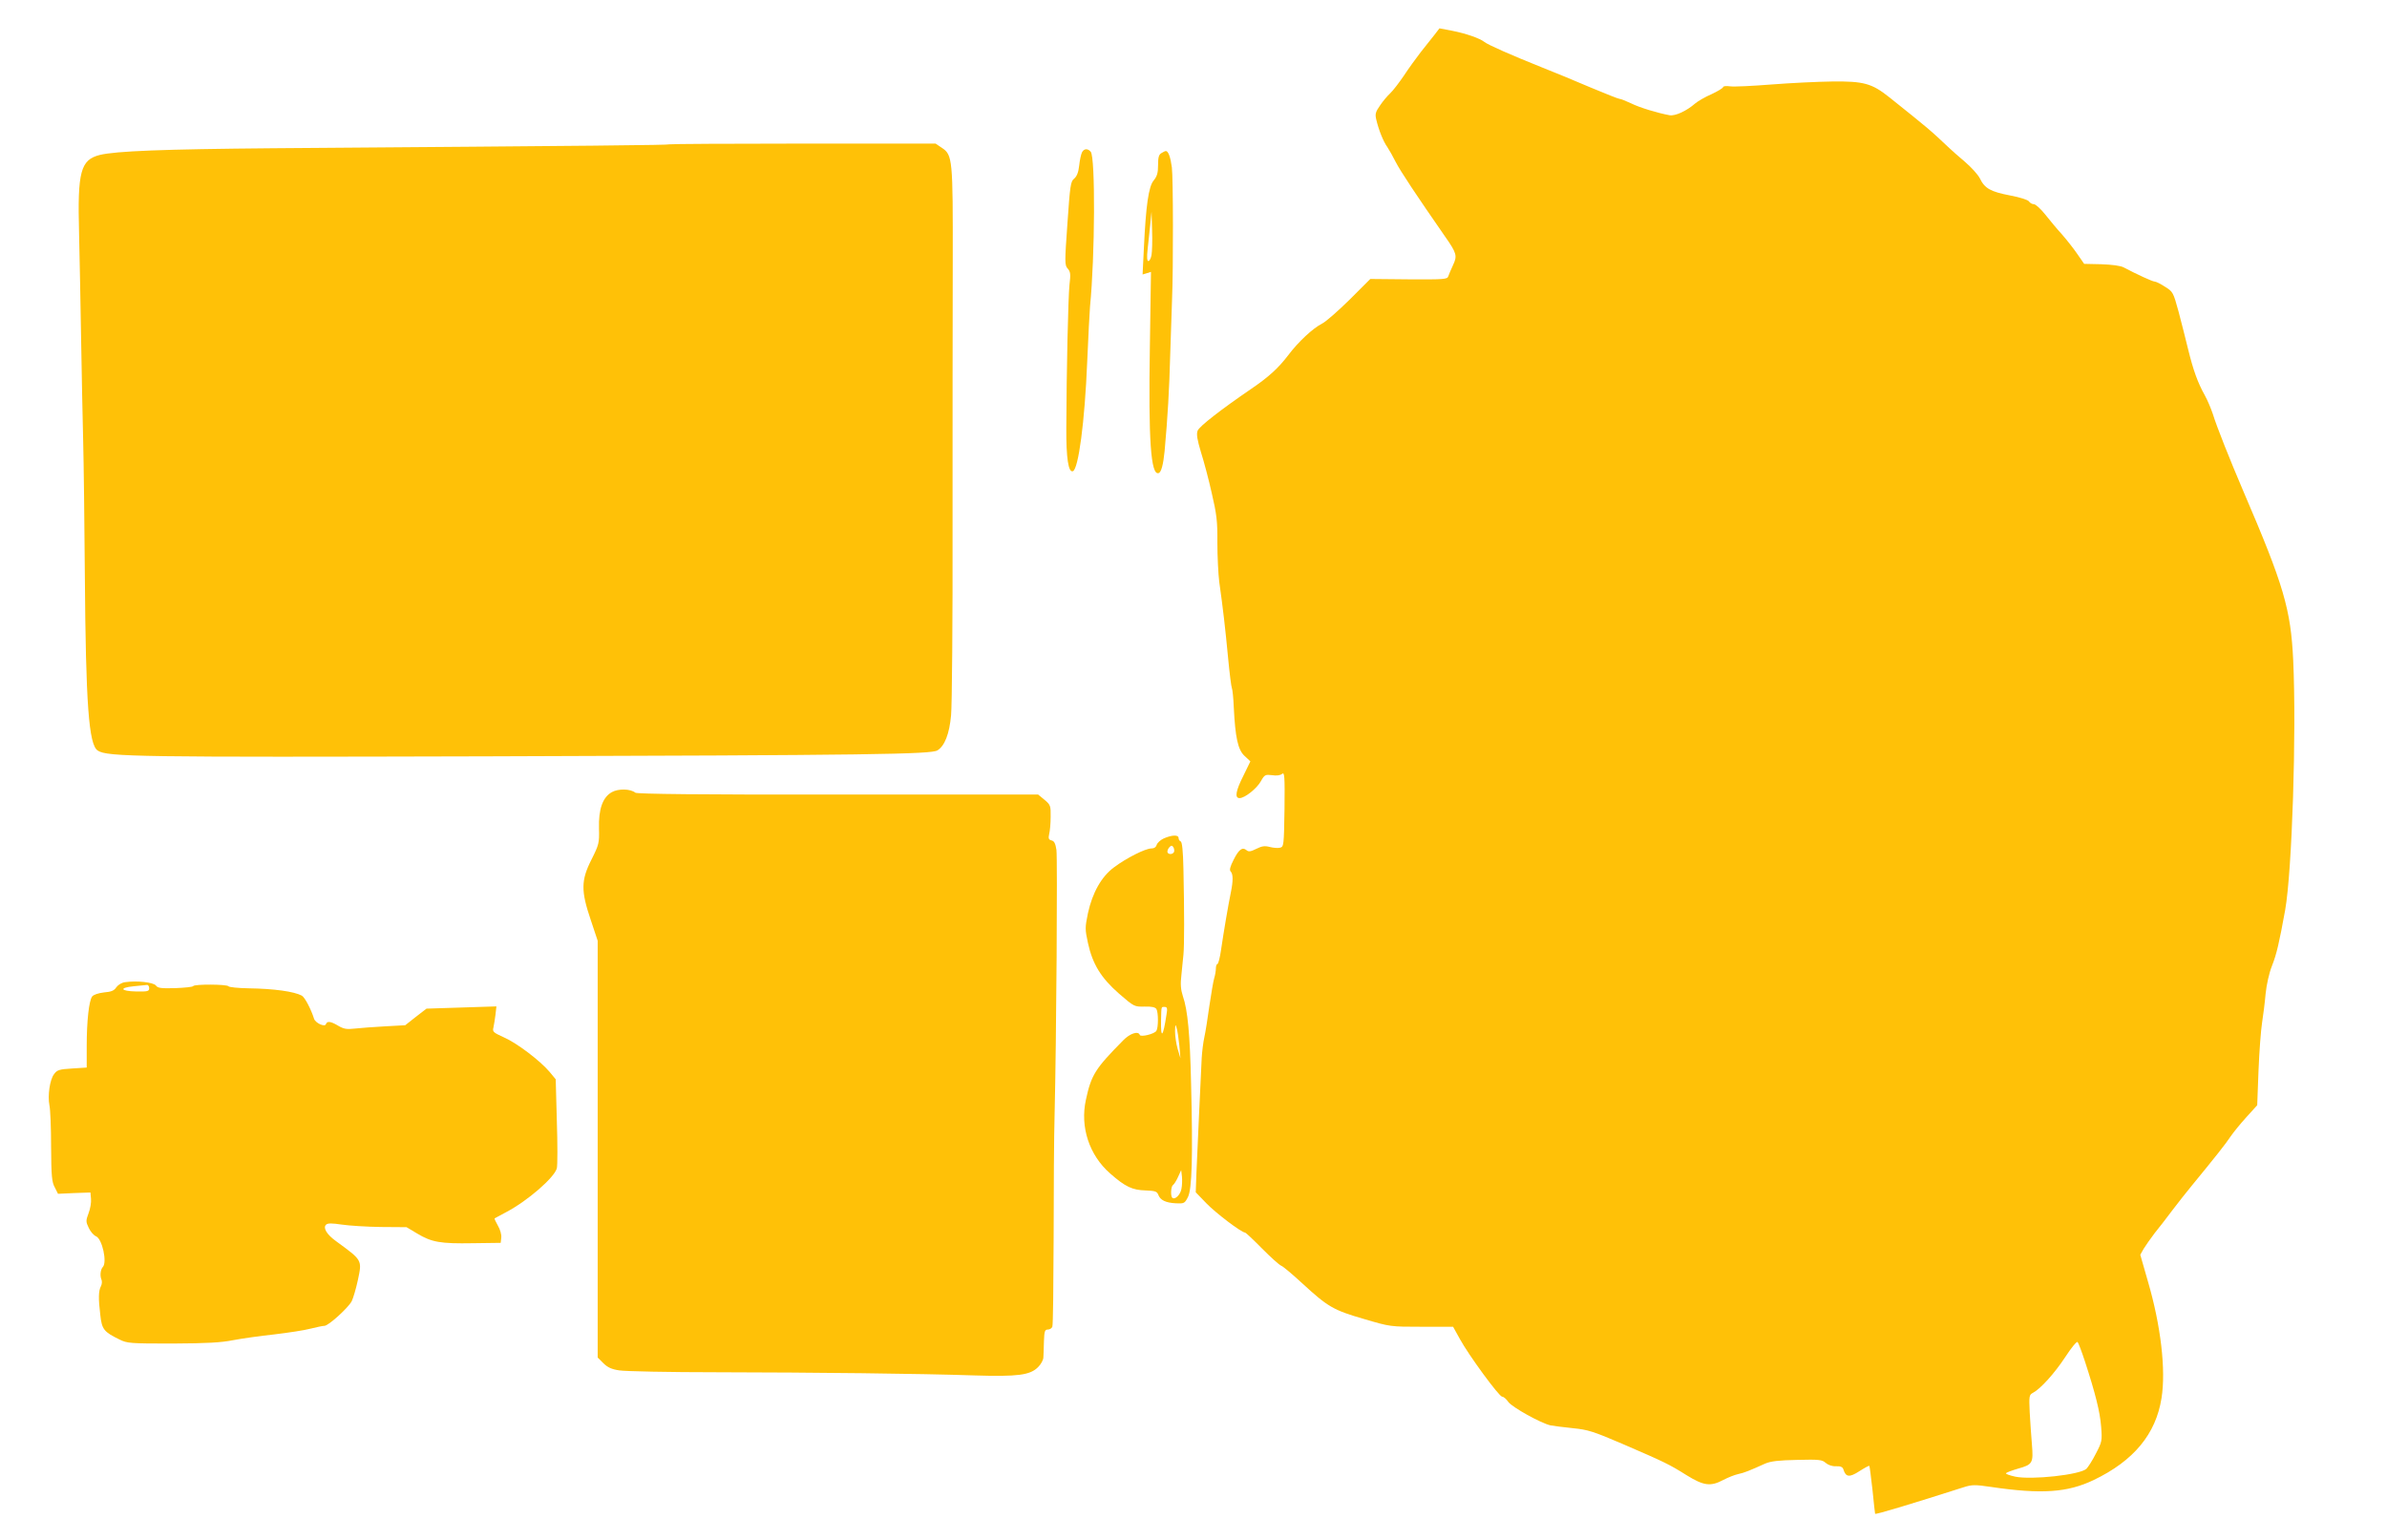 <?xml version="1.0" standalone="no"?>
<!DOCTYPE svg PUBLIC "-//W3C//DTD SVG 20010904//EN"
 "http://www.w3.org/TR/2001/REC-SVG-20010904/DTD/svg10.dtd">
<svg version="1.0" xmlns="http://www.w3.org/2000/svg"
 width="1280pt" height="826pt" viewBox="0 0 1280 826"
 preserveAspectRatio="xMidYMid meet">
<g transform="translate(0,826) scale(0.1,-0.1)"
fill="#ffc107" stroke="none">
<path d="M7692 8073 c-15 -19 -48 -60 -73 -92 -25 -32 -66 -89 -91 -127 -26
-38 -58 -80 -73 -94 -15 -14 -40 -43 -55 -66 -24 -34 -27 -46 -20 -75 13 -56
38 -118 59 -147 10 -15 31 -52 46 -82 24 -47 111 -178 263 -397 64 -91 67
-105 44 -154 -11 -24 -23 -52 -26 -61 -5 -16 -24 -17 -211 -16 l-207 2 -111
-111 c-62 -61 -128 -119 -147 -128 -51 -26 -128 -98 -183 -171 -52 -68 -103
-115 -197 -179 -161 -110 -280 -202 -288 -225 -7 -19 -2 -48 18 -115 16 -50
42 -148 58 -220 26 -112 31 -149 30 -265 0 -74 5 -169 10 -210 20 -142 32
-245 47 -403 8 -87 18 -163 21 -168 3 -6 8 -51 10 -102 8 -162 22 -228 58
-261 l31 -29 -37 -76 c-42 -83 -48 -121 -21 -121 28 0 92 51 114 90 20 36 24
37 60 33 24 -4 45 -1 54 7 13 11 15 -10 13 -189 -3 -196 -4 -202 -24 -207 -11
-3 -36 -1 -55 4 -27 7 -42 5 -72 -10 -30 -15 -42 -17 -53 -7 -22 18 -41 4 -69
-52 -19 -37 -23 -55 -16 -62 14 -14 14 -51 1 -114 -13 -63 -38 -209 -52 -305
-6 -43 -15 -78 -20 -78 -4 0 -8 -11 -8 -24 0 -12 -4 -36 -9 -52 -5 -16 -16
-83 -26 -149 -9 -66 -21 -142 -27 -168 -6 -27 -12 -77 -14 -110 -6 -128 -24
-506 -28 -611 l-4 -110 56 -58 c50 -52 189 -158 209 -158 3 0 45 -39 91 -86
47 -47 93 -89 103 -92 10 -4 60 -46 112 -94 137 -126 167 -144 330 -191 142
-42 142 -42 311 -42 l168 0 36 -65 c48 -88 211 -310 227 -310 8 0 22 -12 33
-28 21 -29 176 -115 227 -126 17 -3 71 -10 120 -15 80 -8 109 -17 265 -84 227
-98 250 -109 344 -168 92 -57 129 -62 198 -25 25 13 60 27 79 31 33 7 62 19
144 56 31 13 71 18 172 20 118 3 134 1 153 -16 13 -11 34 -19 55 -18 25 1 36
-4 40 -17 13 -42 32 -44 85 -10 28 18 52 31 54 29 2 -2 9 -60 17 -129 7 -69
13 -126 14 -128 4 -5 195 53 477 143 41 13 58 14 145 1 271 -40 410 -30 550
37 215 103 334 247 364 440 24 151 -4 390 -73 625 l-41 143 18 32 c11 18 37
55 59 84 23 28 66 84 96 124 30 40 78 100 105 133 119 145 182 224 206 261 15
22 53 69 85 104 l58 64 7 186 c4 102 13 218 19 256 6 39 15 108 19 155 5 50
19 112 34 150 25 63 39 124 71 300 37 210 61 953 43 1339 -13 274 -50 401
-267 906 -71 166 -144 349 -164 415 -10 30 -29 75 -43 100 -38 68 -62 135 -89
245 -13 55 -37 147 -52 205 -28 102 -30 106 -72 132 -24 16 -49 28 -56 28 -11
0 -94 38 -166 76 -16 9 -63 15 -120 17 l-92 2 -36 52 c-19 28 -56 75 -82 105
-27 29 -67 78 -91 108 -24 30 -51 55 -61 55 -9 0 -21 7 -26 15 -5 8 -48 22
-102 32 -103 20 -135 37 -161 91 -10 20 -46 60 -80 89 -34 29 -72 62 -83 73
-107 101 -110 103 -321 272 -95 76 -139 88 -308 86 -77 -1 -223 -8 -325 -16
-102 -8 -202 -13 -222 -10 -21 3 -38 1 -38 -4 0 -5 -28 -22 -62 -38 -35 -15
-74 -38 -88 -50 -46 -40 -106 -68 -137 -63 -65 12 -161 41 -207 64 -28 13 -55
24 -62 24 -6 0 -76 28 -155 61 -79 34 -198 83 -264 109 -160 64 -287 120 -305
135 -25 20 -101 46 -173 60 l-68 13 -27 -35z m3488 -7113 c56 -172 81 -271 87
-350 6 -76 5 -82 -28 -145 -18 -36 -42 -73 -51 -82 -36 -32 -292 -60 -381 -42
-32 7 -54 15 -50 19 4 4 33 15 64 24 79 22 83 30 75 129 -4 45 -9 123 -12 174
-4 87 -3 93 18 104 41 22 115 104 173 192 32 49 61 85 66 80 4 -4 22 -51 39
-103z"/>
<path d="M3589 7486 c-4 -4 -368 -8 -2129 -21 -583 -5 -840 -15 -925 -36 -103
-26 -120 -89 -111 -419 3 -129 8 -386 11 -570 3 -184 8 -429 11 -545 3 -115 7
-439 9 -720 5 -691 21 -909 69 -940 51 -34 213 -36 2091 -31 2062 6 2378 11
2412 32 39 24 64 89 73 188 5 50 9 510 8 1021 0 512 0 1148 1 1415 1 546 -1
569 -58 607 l-34 23 -712 0 c-391 0 -714 -2 -716 -4z"/>
<path d="M5802 7443 c-5 -10 -12 -42 -15 -71 -4 -37 -13 -58 -27 -70 -19 -15
-22 -37 -36 -240 -15 -210 -15 -225 2 -243 14 -16 16 -29 9 -86 -7 -67 -16
-457 -17 -768 -1 -161 11 -240 35 -232 30 10 64 266 77 587 6 140 13 273 15
295 27 274 29 801 4 831 -16 19 -36 18 -47 -3z"/>
<path d="M6228 7439 c-14 -8 -18 -23 -18 -64 0 -41 -5 -60 -23 -82 -28 -33
-42 -134 -53 -362 l-7 -143 23 7 22 7 -6 -403 c-8 -499 5 -690 47 -676 14 4
25 46 32 117 17 187 25 330 30 515 4 116 8 251 10 300 7 168 6 653 -1 707 -7
54 -19 88 -32 88 -4 0 -15 -5 -24 -11z m-53 -546 c-3 -18 -11 -33 -17 -33 -7
0 -9 20 -4 63 4 34 10 94 14 132 l7 70 3 -100 c2 -55 0 -115 -3 -132z"/>
<path d="M3281 4012 c-49 -27 -72 -91 -69 -195 2 -78 0 -86 -40 -166 -57 -112
-57 -169 -4 -325 l37 -111 0 -1117 0 -1118 30 -30 c23 -23 45 -33 86 -39 31
-5 267 -10 525 -10 530 -1 1083 -7 1379 -17 232 -7 299 1 342 45 15 15 28 38
28 52 1 13 2 52 3 87 2 54 5 62 21 62 10 0 21 7 24 15 4 8 6 223 7 478 0 255
2 549 5 653 10 413 16 1383 10 1426 -5 34 -12 48 -26 51 -16 4 -18 11 -13 34
4 15 8 57 8 92 1 60 -1 65 -33 92 l-34 28 -1074 0 c-734 -1 -1078 3 -1086 10
-26 21 -90 23 -126 3z"/>
<path d="M6241 3764 c-18 -8 -35 -24 -38 -34 -4 -13 -14 -20 -29 -20 -32 0
-135 -52 -200 -101 -67 -49 -116 -136 -140 -246 -16 -78 -16 -86 0 -160 25
-114 70 -187 167 -272 81 -70 82 -70 136 -69 38 1 57 -3 64 -13 11 -18 11
-100 0 -117 -10 -17 -85 -35 -89 -22 -8 23 -53 8 -89 -29 -151 -153 -171 -185
-200 -319 -32 -146 18 -297 130 -395 82 -72 119 -89 191 -91 50 -2 60 -5 67
-23 11 -29 39 -43 95 -46 44 -2 47 0 64 33 22 42 27 219 17 610 -6 263 -18
394 -44 468 -11 34 -14 64 -8 112 3 36 9 85 11 110 5 49 5 232 0 460 -2 97 -7
145 -15 148 -6 2 -11 10 -11 18 0 18 -35 17 -79 -2z m54 -74 c-9 -15 -35 -12
-35 3 0 7 5 18 12 25 9 9 14 9 21 -3 4 -8 5 -20 2 -25z m-40 -872 c-18 -120
-31 -134 -29 -30 2 79 0 72 20 72 13 0 15 -8 9 -42z m69 -164 l6 -69 -15 50
c-8 28 -14 70 -14 95 1 37 2 40 8 19 5 -14 11 -56 15 -95z m11 -771 c-6 -31
-35 -59 -49 -46 -10 10 -7 61 4 68 6 4 18 23 27 43 l17 37 4 -34 c2 -19 1 -50
-3 -68z"/>
<path d="M672 2993 c-19 -2 -38 -14 -48 -27 -11 -18 -27 -25 -66 -28 -32 -4
-56 -12 -64 -22 -17 -24 -29 -131 -29 -266 l0 -115 -78 -5 c-69 -4 -81 -8 -97
-30 -23 -30 -35 -115 -25 -167 5 -21 9 -121 9 -223 1 -157 4 -190 20 -218 l17
-34 87 4 87 3 3 -34 c2 -19 -4 -54 -13 -77 -15 -40 -15 -46 1 -79 9 -20 27
-40 39 -45 33 -13 61 -140 36 -165 -12 -13 -16 -46 -7 -67 4 -9 3 -25 -3 -36
-13 -25 -14 -65 -3 -155 8 -76 20 -90 102 -130 42 -21 58 -22 285 -22 184 1
260 5 325 18 47 9 146 23 221 31 75 9 162 22 195 31 32 8 65 15 74 15 21 0
127 96 146 132 8 16 23 67 33 113 23 109 25 105 -117 209 -49 35 -71 71 -54
88 9 9 30 9 84 1 40 -6 135 -12 211 -13 l137 -1 57 -34 c78 -47 125 -55 298
-52 l150 2 3 28 c2 16 -6 44 -18 64 -11 19 -19 37 -18 39 2 1 30 17 63 34 114
60 258 185 271 235 4 16 4 130 0 253 l-6 224 -33 40 c-50 59 -174 154 -245
185 -57 26 -62 30 -56 53 3 14 8 45 11 69 l5 44 -187 -6 -188 -6 -57 -44 -57
-45 -109 -6 c-60 -3 -133 -9 -162 -12 -42 -5 -59 -2 -88 15 -40 24 -60 27 -66
9 -6 -18 -57 6 -64 29 -16 51 -50 116 -66 124 -42 22 -148 37 -285 39 -57 1
-105 6 -108 11 -7 11 -182 12 -189 1 -3 -5 -46 -9 -96 -11 -76 -2 -94 0 -104
14 -13 17 -101 27 -164 18z m128 -32 c0 -17 -7 -19 -70 -18 -85 2 -93 20 -13
28 32 3 64 6 71 7 6 1 12 -7 12 -17z"/>
</g>
</svg>

